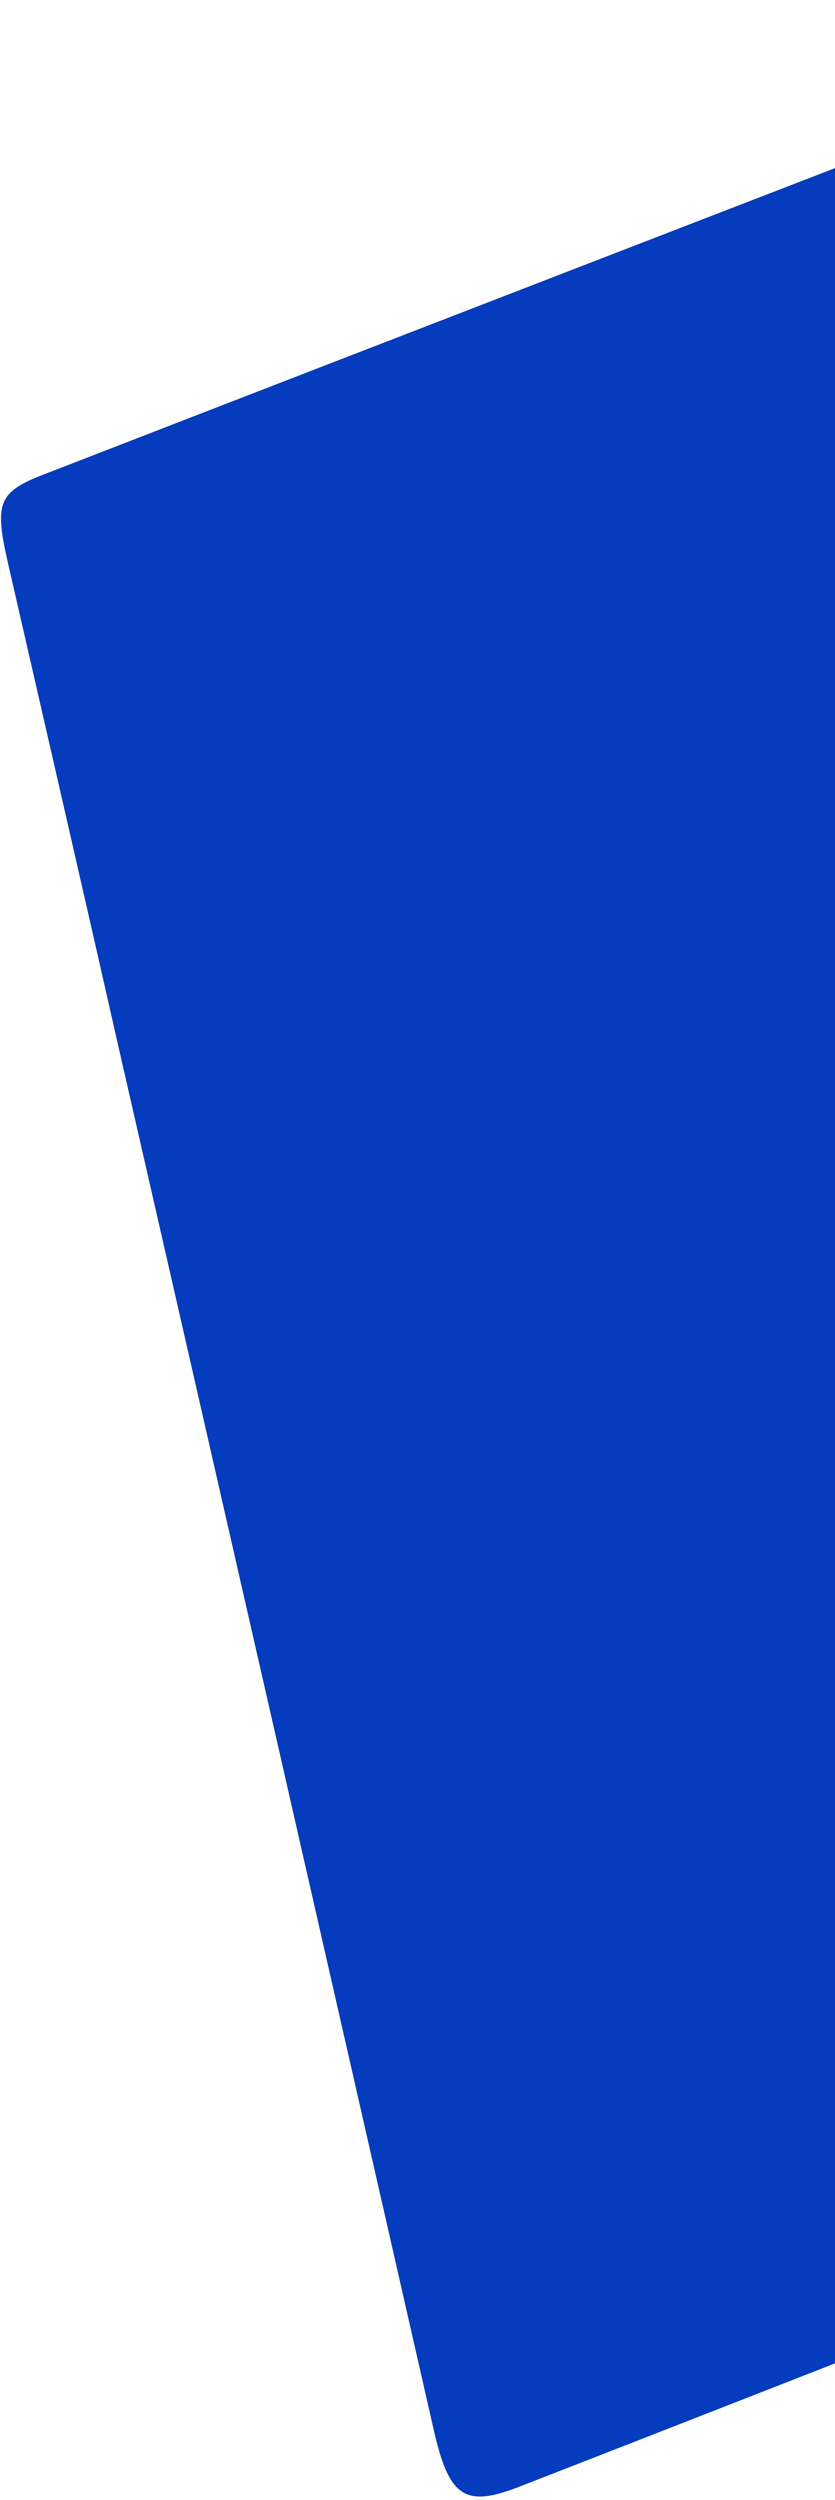 <svg width="166" height="497" viewBox="0 0 166 497" fill="none" xmlns="http://www.w3.org/2000/svg">
<path d="M287.332 422.27C225.928 446.315 164.481 470.51 103.03 494.445C92.341 498.563 89.241 496.376 86.192 482.915C65.361 391.344 44.481 299.663 23.559 208.131C16.311 176.082 8.925 143.962 1.587 111.952C-1.16 99.929 -0.381 97.76 9.04 94.192C88.291 63.444 167.68 32.767 246.979 2.129C255.81 -1.312 257.597 -0.911 263.757 8.321C289.952 47.844 315.967 87.445 341.981 127.046C385.921 194.061 429.814 260.965 473.663 328.018C474.604 329.441 475.497 330.754 476.347 332.217C481.959 341.425 481.269 345.781 473.029 349.097C445.004 360.35 416.793 371.422 388.673 382.454C354.846 395.703 321.02 408.951 287.241 422.31C287.241 422.31 287.241 422.31 287.289 422.42L287.332 422.27Z" fill="#053BBD"/>
</svg>
